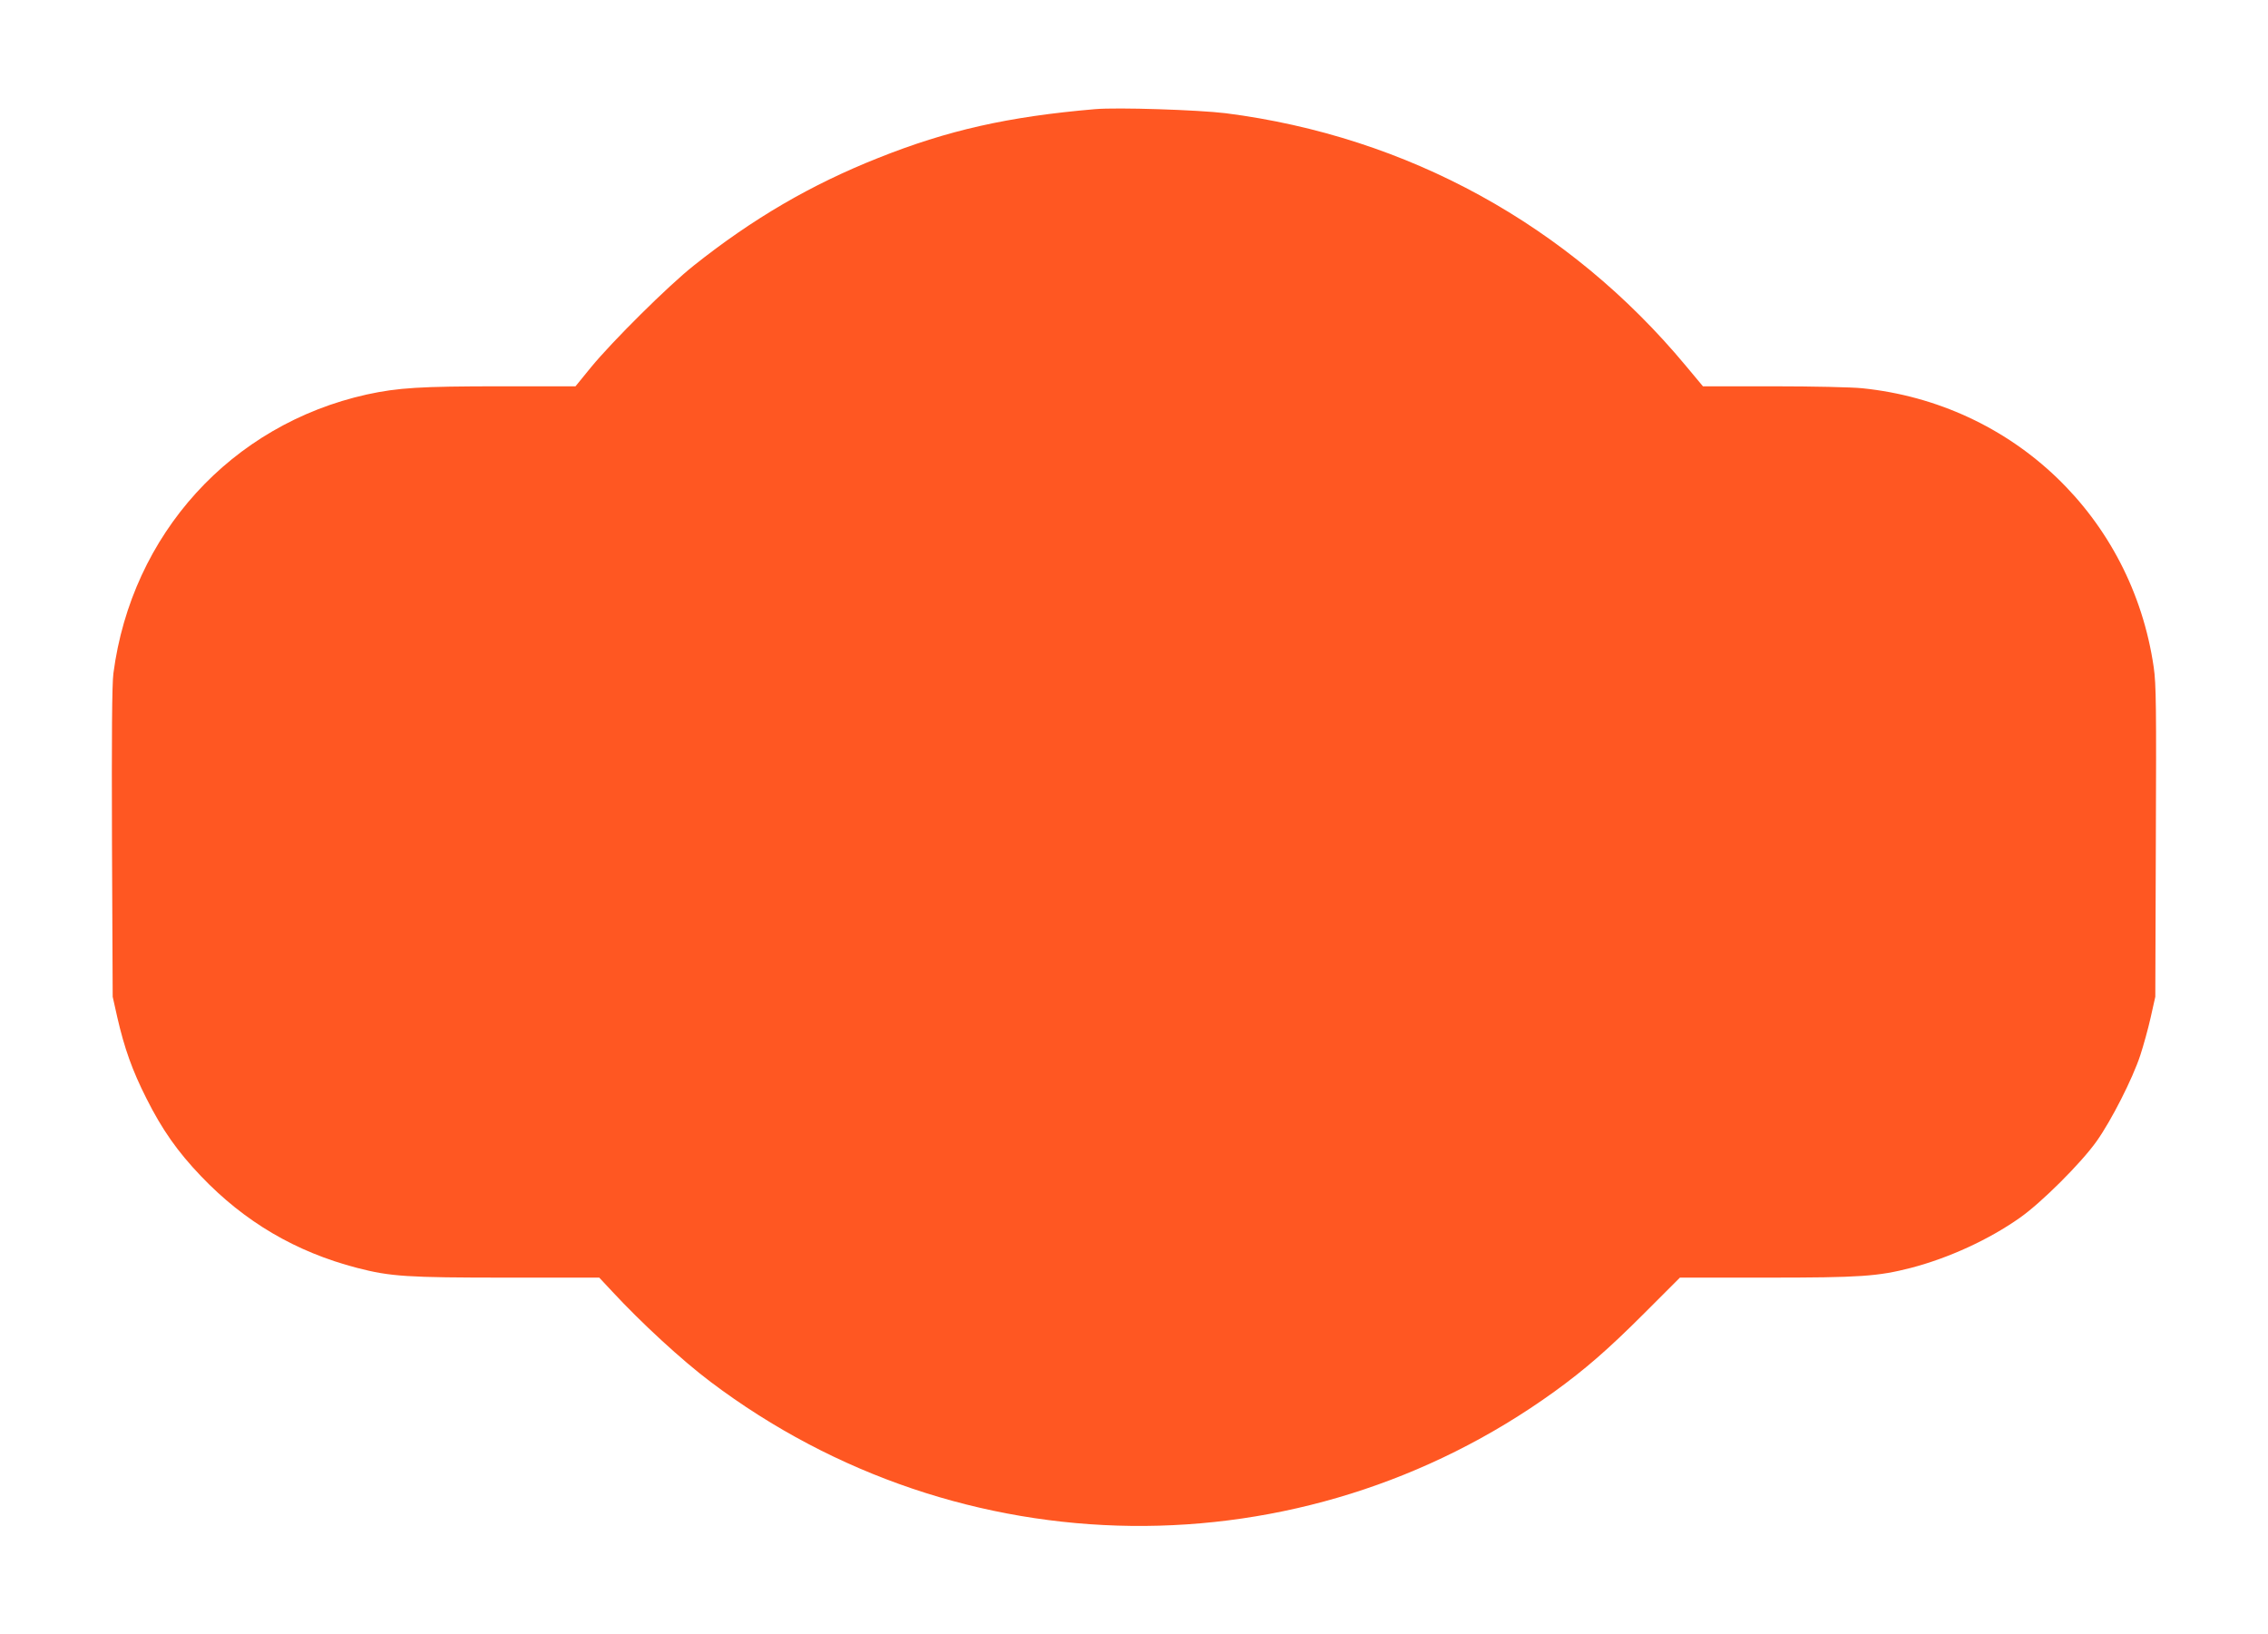<?xml version="1.0" standalone="no"?>
<!DOCTYPE svg PUBLIC "-//W3C//DTD SVG 20010904//EN"
 "http://www.w3.org/TR/2001/REC-SVG-20010904/DTD/svg10.dtd">
<svg version="1.0" xmlns="http://www.w3.org/2000/svg"
 width="1280pt" height="922pt" viewBox="0 0 1280 922"
 preserveAspectRatio="xMidYMid meet">
<g transform="translate(0,922) scale(0.1,-0.1)"
fill="#ff5722" stroke="none">
<path d="M6180 8604 c-490 -42 -832 -119 -1225 -276 -378 -150 -707 -342
-1040 -607 -145 -115 -458 -426 -579 -573 l-88 -108 -422 0 c-456 0 -579 -8
-755 -46 -766 -170 -1328 -788 -1431 -1574 -8 -59 -10 -355 -8 -955 l4 -870
26 -116 c40 -174 84 -299 165 -459 88 -175 175 -299 307 -437 246 -258 535
-428 881 -518 189 -49 283 -55 847 -55 l520 0 72 -77 c165 -178 395 -390 556
-511 1410 -1064 3335 -1086 4763 -55 174 126 305 240 505 440 l203 203 489 0
c530 0 628 7 815 55 214 56 439 159 615 283 122 86 345 308 433 432 83 117
202 351 246 484 18 55 45 152 59 215 l26 116 3 875 c3 761 2 889 -12 985 -123
846 -793 1487 -1645 1574 -56 6 -281 11 -501 11 l-398 0 -96 115 c-661 795
-1572 1295 -2597 1426 -156 19 -611 34 -738 23z"/>
</g>
</svg>
